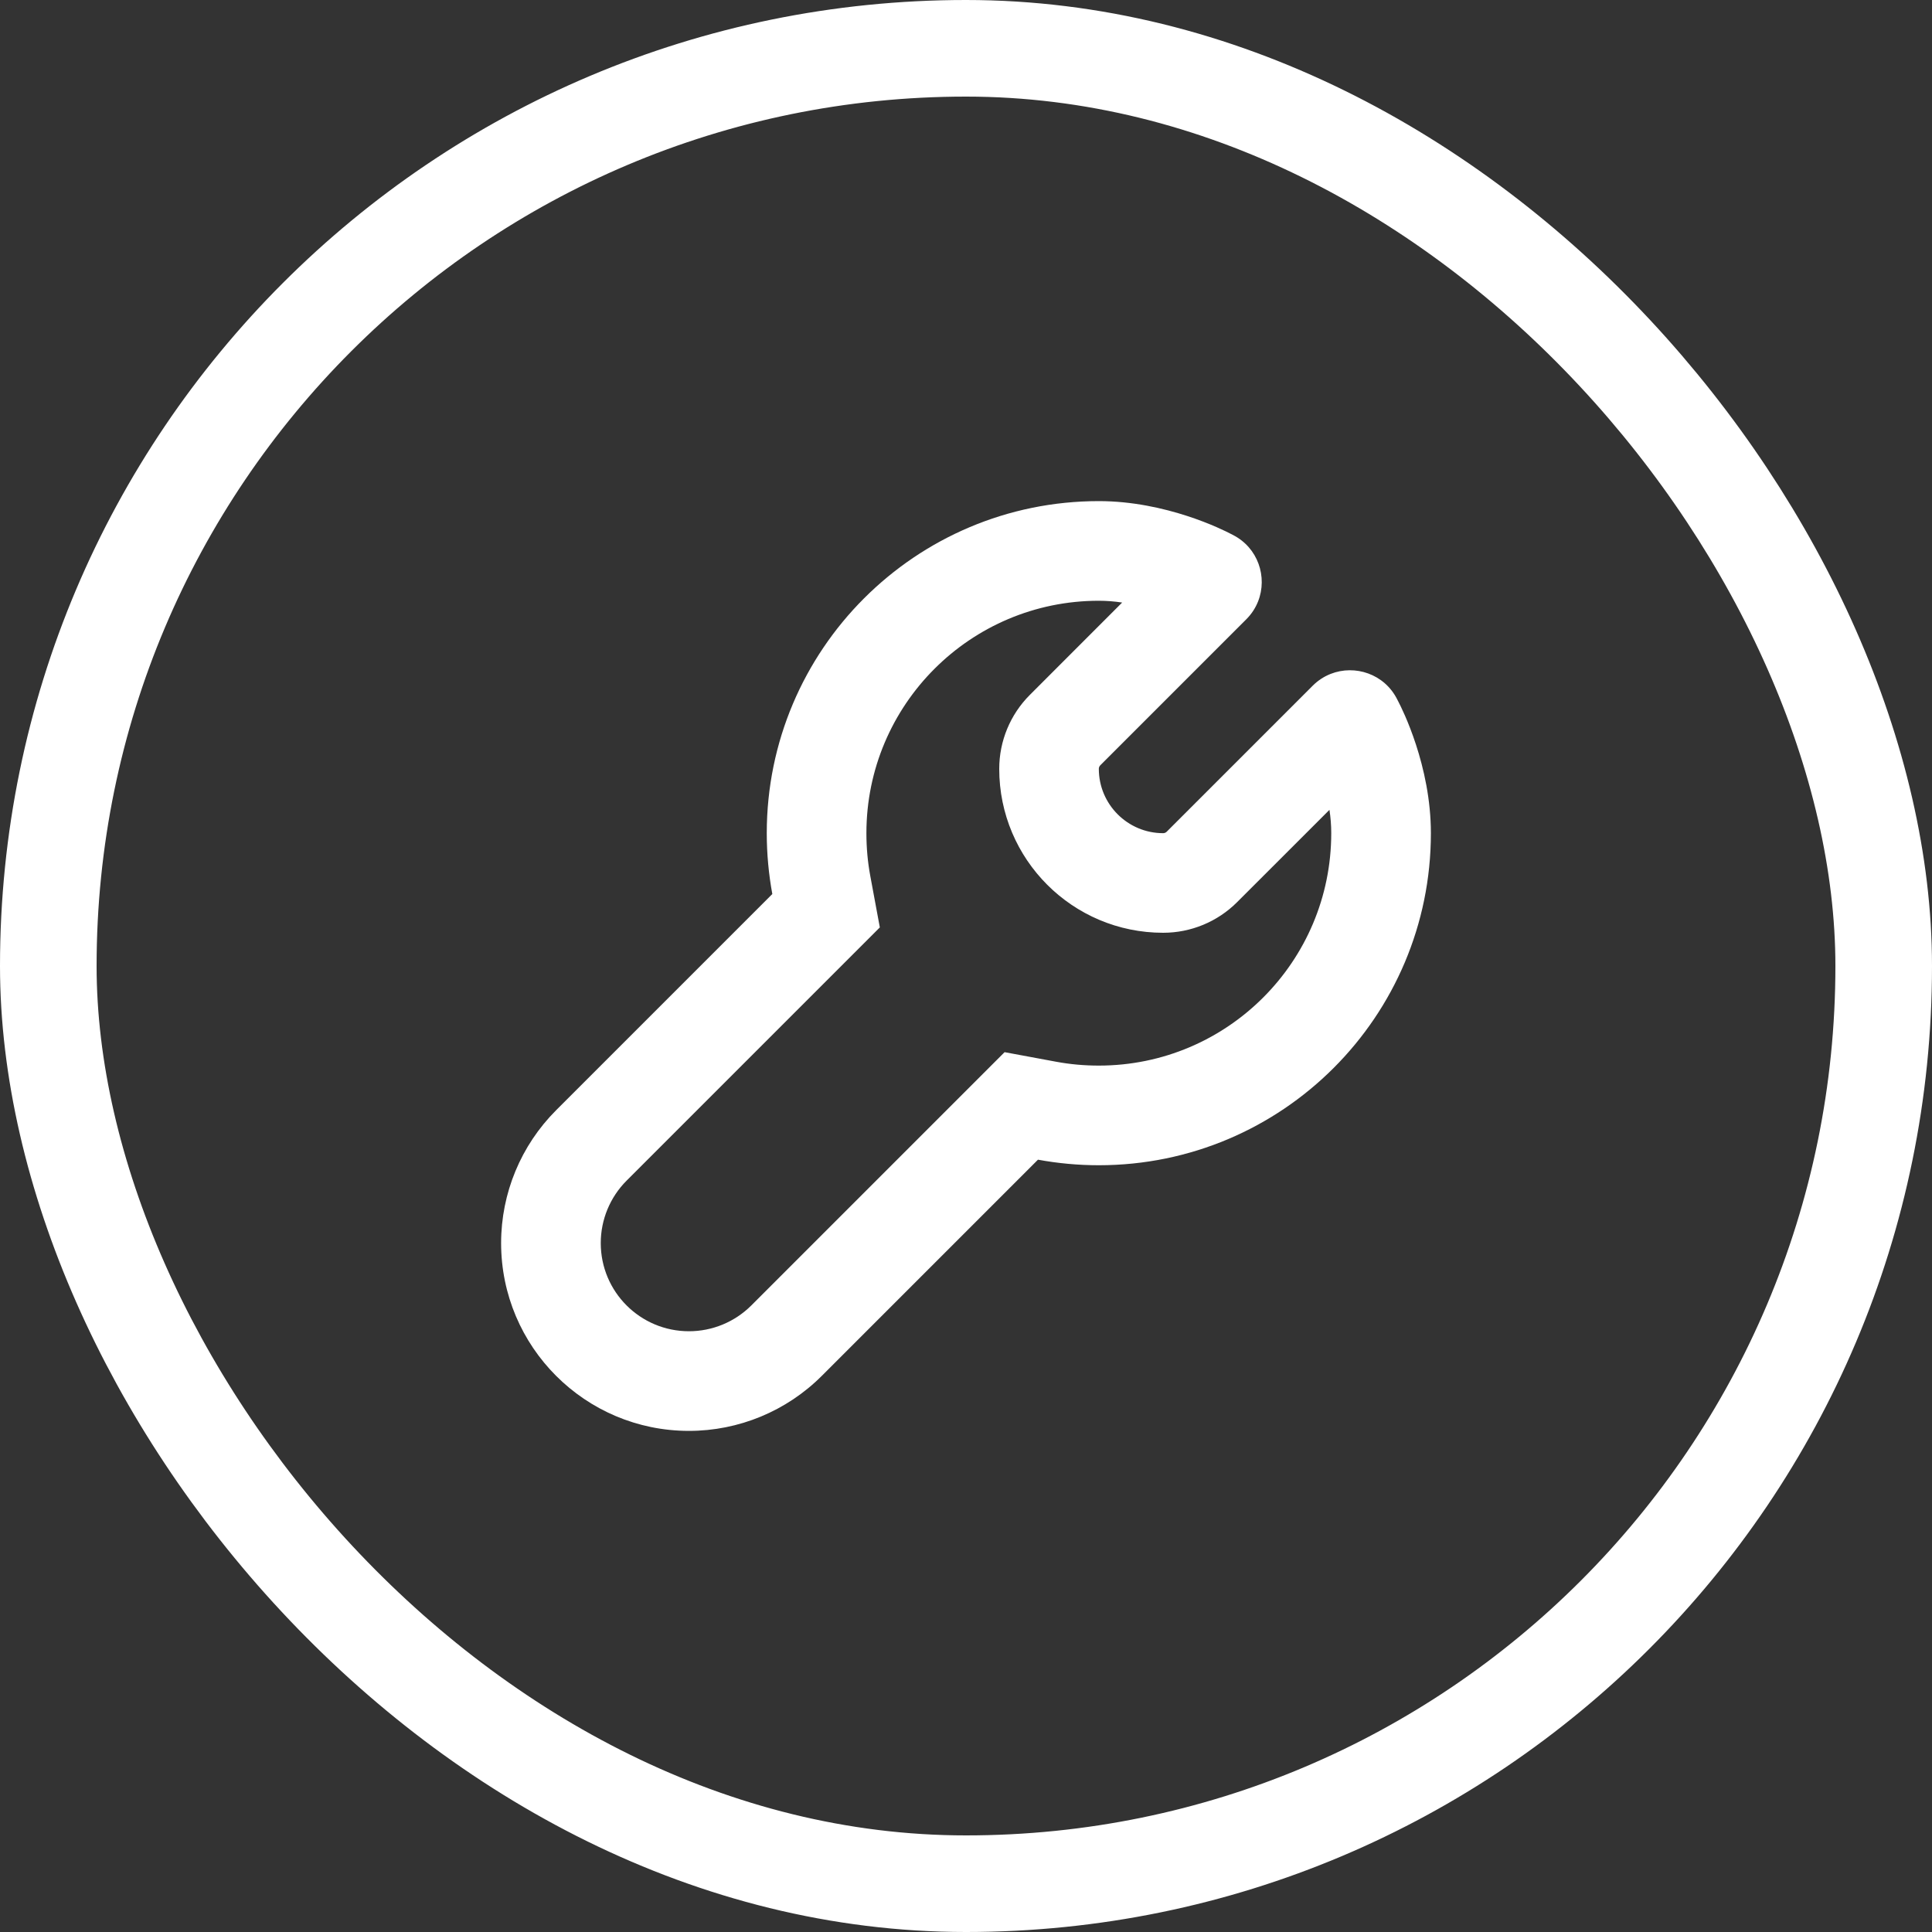 <?xml version="1.0" encoding="UTF-8"?> <svg xmlns="http://www.w3.org/2000/svg" width="40" height="40" viewBox="0 0 40 40" fill="none"><rect x="0" y="0" width="40" height="40" fill="#333333" stroke="none"/><rect x="1" y="1" width="38" height="38" rx="19" stroke="white" stroke-width="2"></rect><path fill-rule="evenodd" clip-rule="evenodd" d="M20.799 21.784L21.866 21.982C22.151 22.035 22.446 22.062 22.75 22.062C25.408 22.062 27.562 19.908 27.562 17.25C27.562 17.088 27.549 16.926 27.525 16.767L25.613 18.678C25.207 19.084 24.657 19.312 24.082 19.312C22.207 19.312 20.688 17.793 20.688 15.918C20.688 15.343 20.916 14.793 21.322 14.387L23.233 12.475C23.074 12.451 22.912 12.438 22.75 12.438C20.092 12.438 17.938 14.592 17.938 17.25C17.938 17.554 17.965 17.849 18.018 18.134L18.216 19.201L12.973 24.444C12.63 24.787 12.438 25.252 12.438 25.736C12.438 26.745 13.255 27.562 14.264 27.562C14.748 27.562 15.213 27.37 15.556 27.027L20.799 21.784ZM26.047 12.452C26.247 11.947 26.047 11.336 25.519 11.072C25.506 11.066 25.494 11.059 25.482 11.053C25.322 10.969 24.144 10.375 22.75 10.375C18.953 10.375 15.875 13.453 15.875 17.25C15.875 17.68 15.915 18.101 15.99 18.51L11.514 22.986C10.785 23.715 10.375 24.704 10.375 25.736C10.375 27.884 12.116 29.625 14.264 29.625C15.296 29.625 16.285 29.215 17.014 28.486L21.49 24.01C21.899 24.085 22.32 24.125 22.75 24.125C26.547 24.125 29.625 21.047 29.625 17.25C29.625 15.855 29.031 14.678 28.947 14.518C28.941 14.506 28.934 14.494 28.928 14.481C28.664 13.953 28.053 13.753 27.548 13.953C27.414 14.006 27.288 14.087 27.178 14.197L24.155 17.22C24.136 17.239 24.11 17.25 24.082 17.25C23.347 17.25 22.75 16.653 22.75 15.918C22.75 15.89 22.761 15.864 22.78 15.845L25.803 12.822C25.913 12.712 25.994 12.586 26.047 12.452Z" fill="white"></path></svg> 